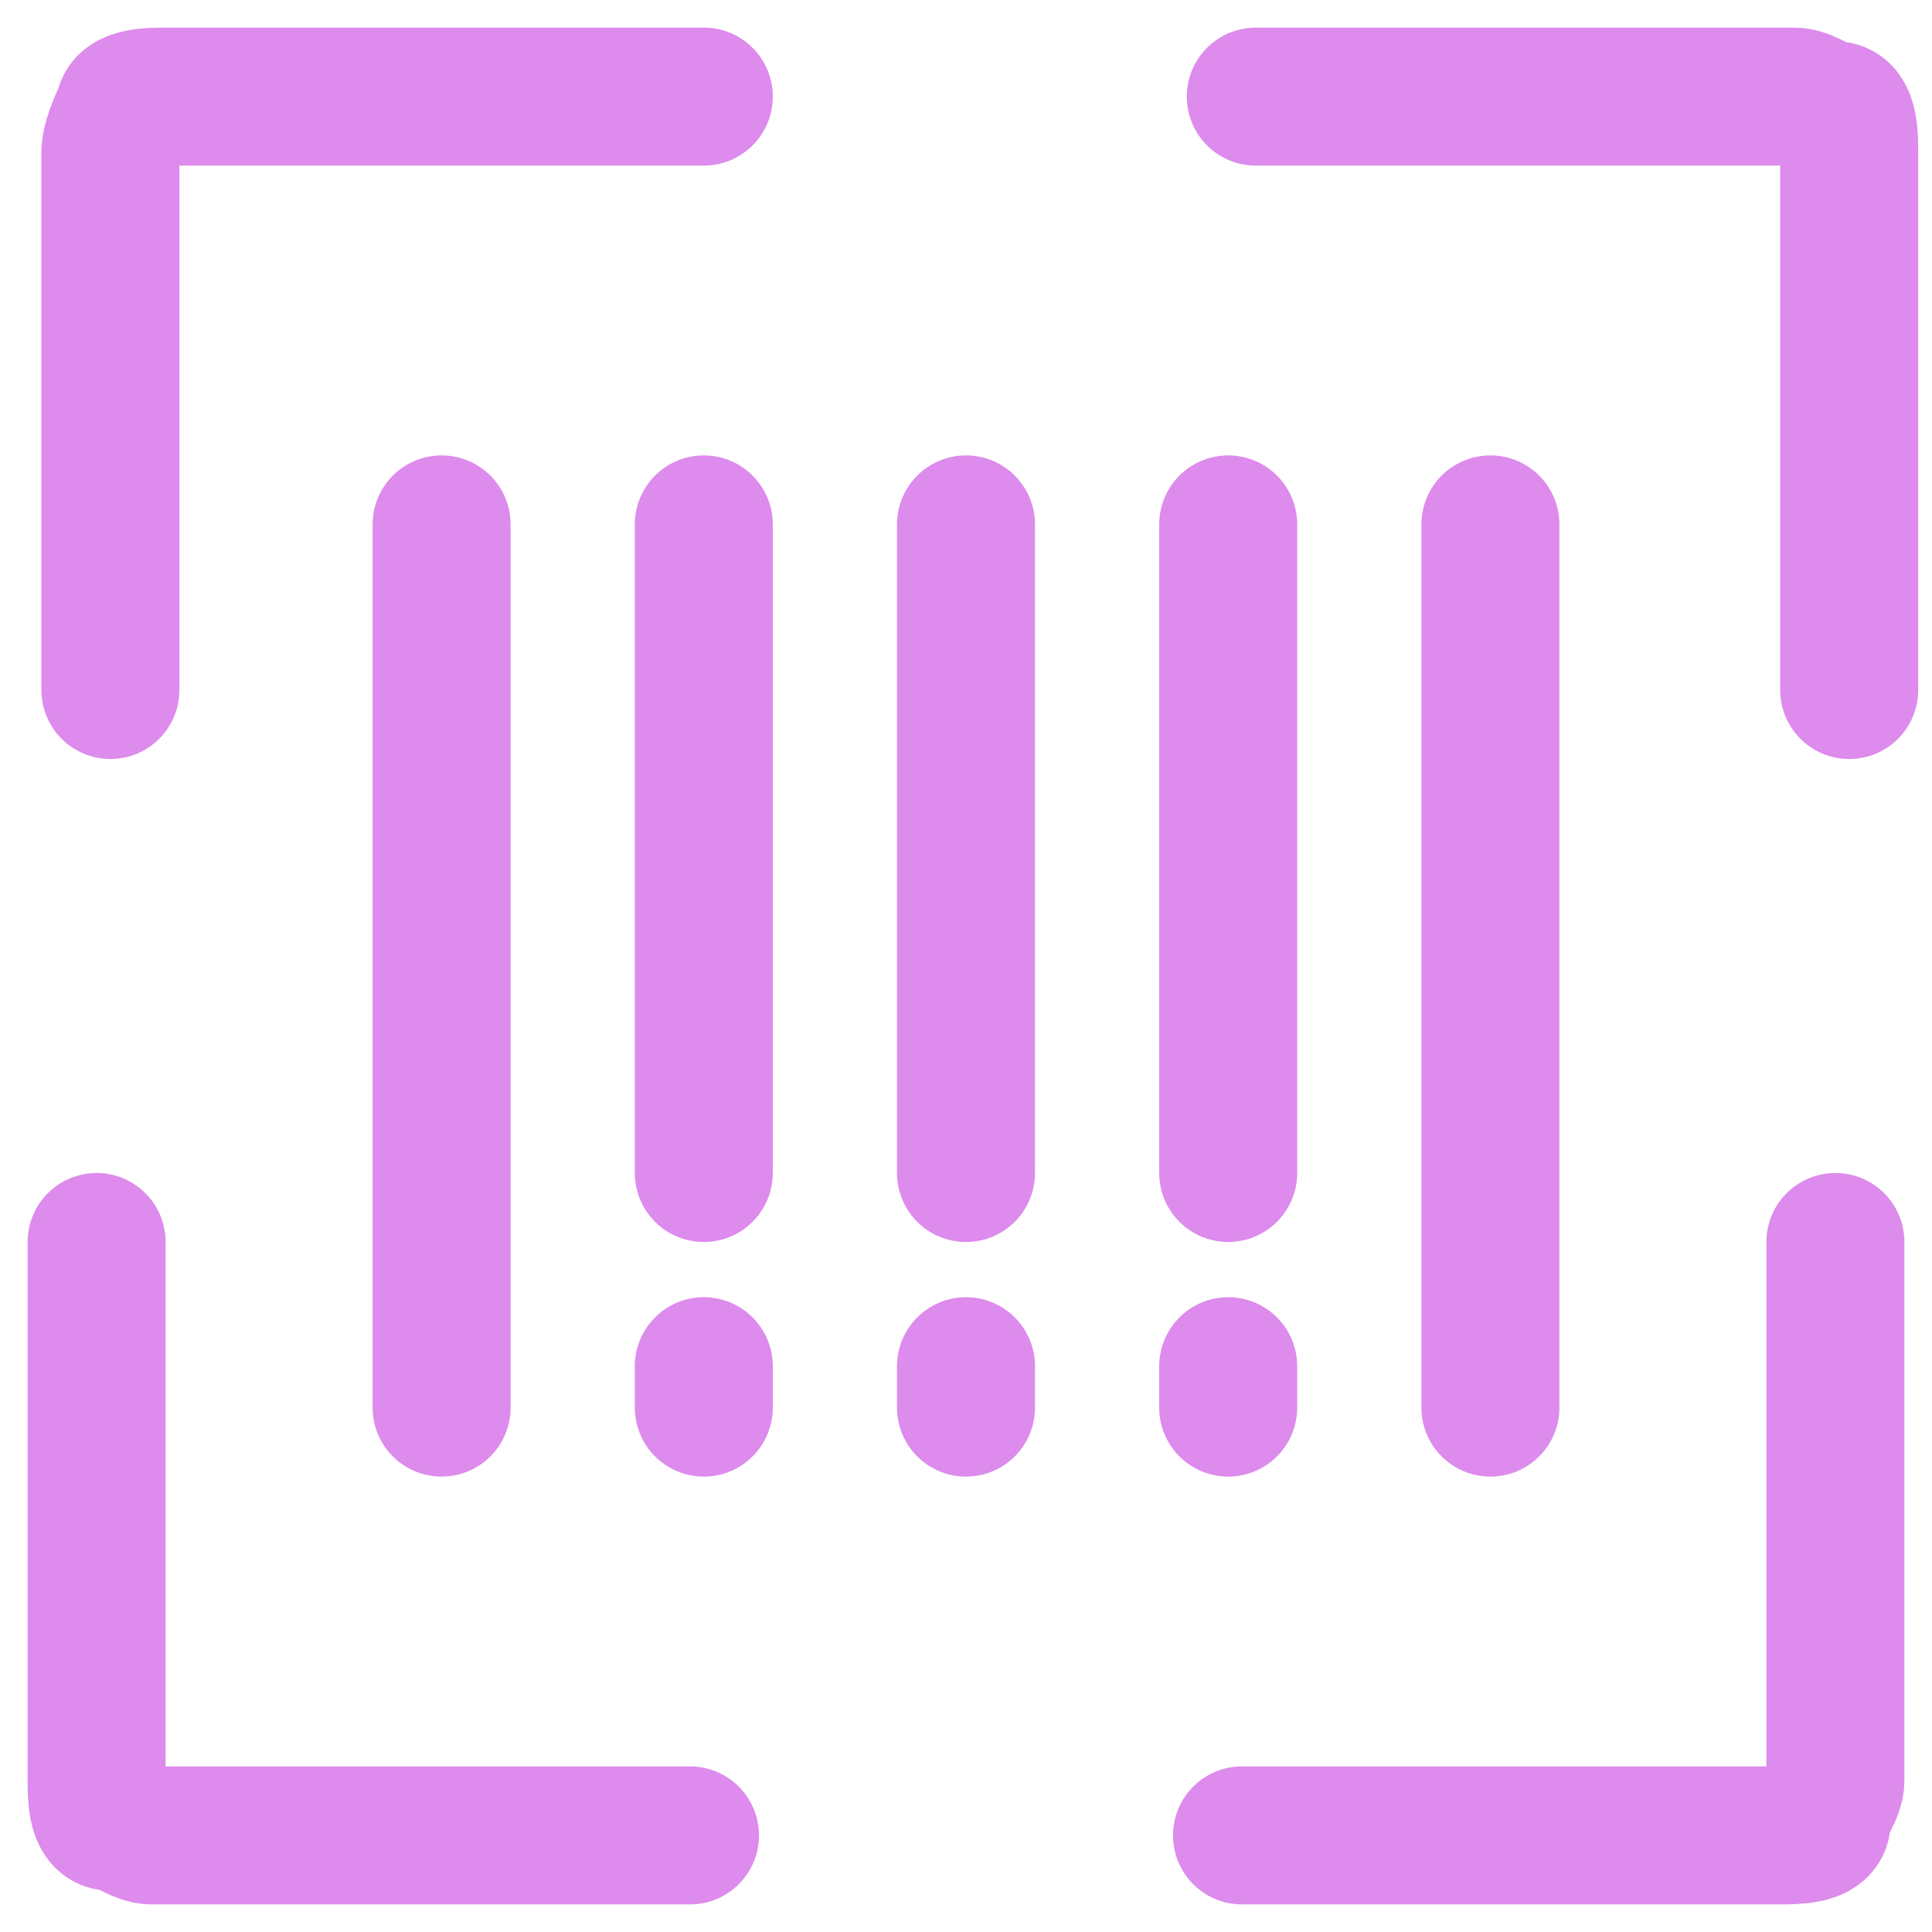 <?xml version="1.0" encoding="UTF-8"?>
<svg id="Scanner-Bar-Code--Streamline-Core" xmlns="http://www.w3.org/2000/svg" version="1.1" viewBox="0 0 14 14">
  <!-- Generator: Adobe Illustrator 29.5.1, SVG Export Plug-In . SVG Version: 2.1.0 Build 141)  -->
  <defs>
    <style>
      .st0 {
        fill: none;
        stroke: #dd8bec;
        stroke-linecap: round;
        stroke-linejoin: round;
      }
    </style>
  </defs>
  <g id="scanner-bar-code--codes-tags-upc-barcode">
    <path id="vector" class="st0" d="M5.1.7H1.2c-.1,0-.3,0-.3.1,0,0-.1.2-.1.3v3.9"/>
    <path id="vector_2" class="st0" d="M13.4,5V1.1c0-.1,0-.3-.1-.3s-.2-.1-.3-.1h-3.9"/>
    <path id="vector_3" class="st0" d="M9,13.3h3.9c.1,0,.3,0,.3-.1s.1-.2.1-.3v-3.9"/>
    <path id="vector_4" class="st0" d="M.7,9v3.9c0,.1,0,.3.1.3s.2.1.3.1h3.9"/>
    <path id="Vector_1530" class="st0" d="M10.8,3.8v6.4"/>
    <path id="Vector_1533" class="st0" d="M3.2,3.8v6.4"/>
    <path id="Vector_1534" class="st0" d="M8.9,3.8v4.7"/>
    <path id="Vector_1535" class="st0" d="M8.9,10.2v-.3"/>
    <path id="Vector_1536" class="st0" d="M7,3.8v4.7"/>
    <path id="Vector_1537" class="st0" d="M7,10.2v-.3"/>
    <path id="Vector_1531" class="st0" d="M5.1,3.8v4.7"/>
    <path id="Vector_1532" class="st0" d="M5.1,10.2v-.3"/>
  </g>
</svg>